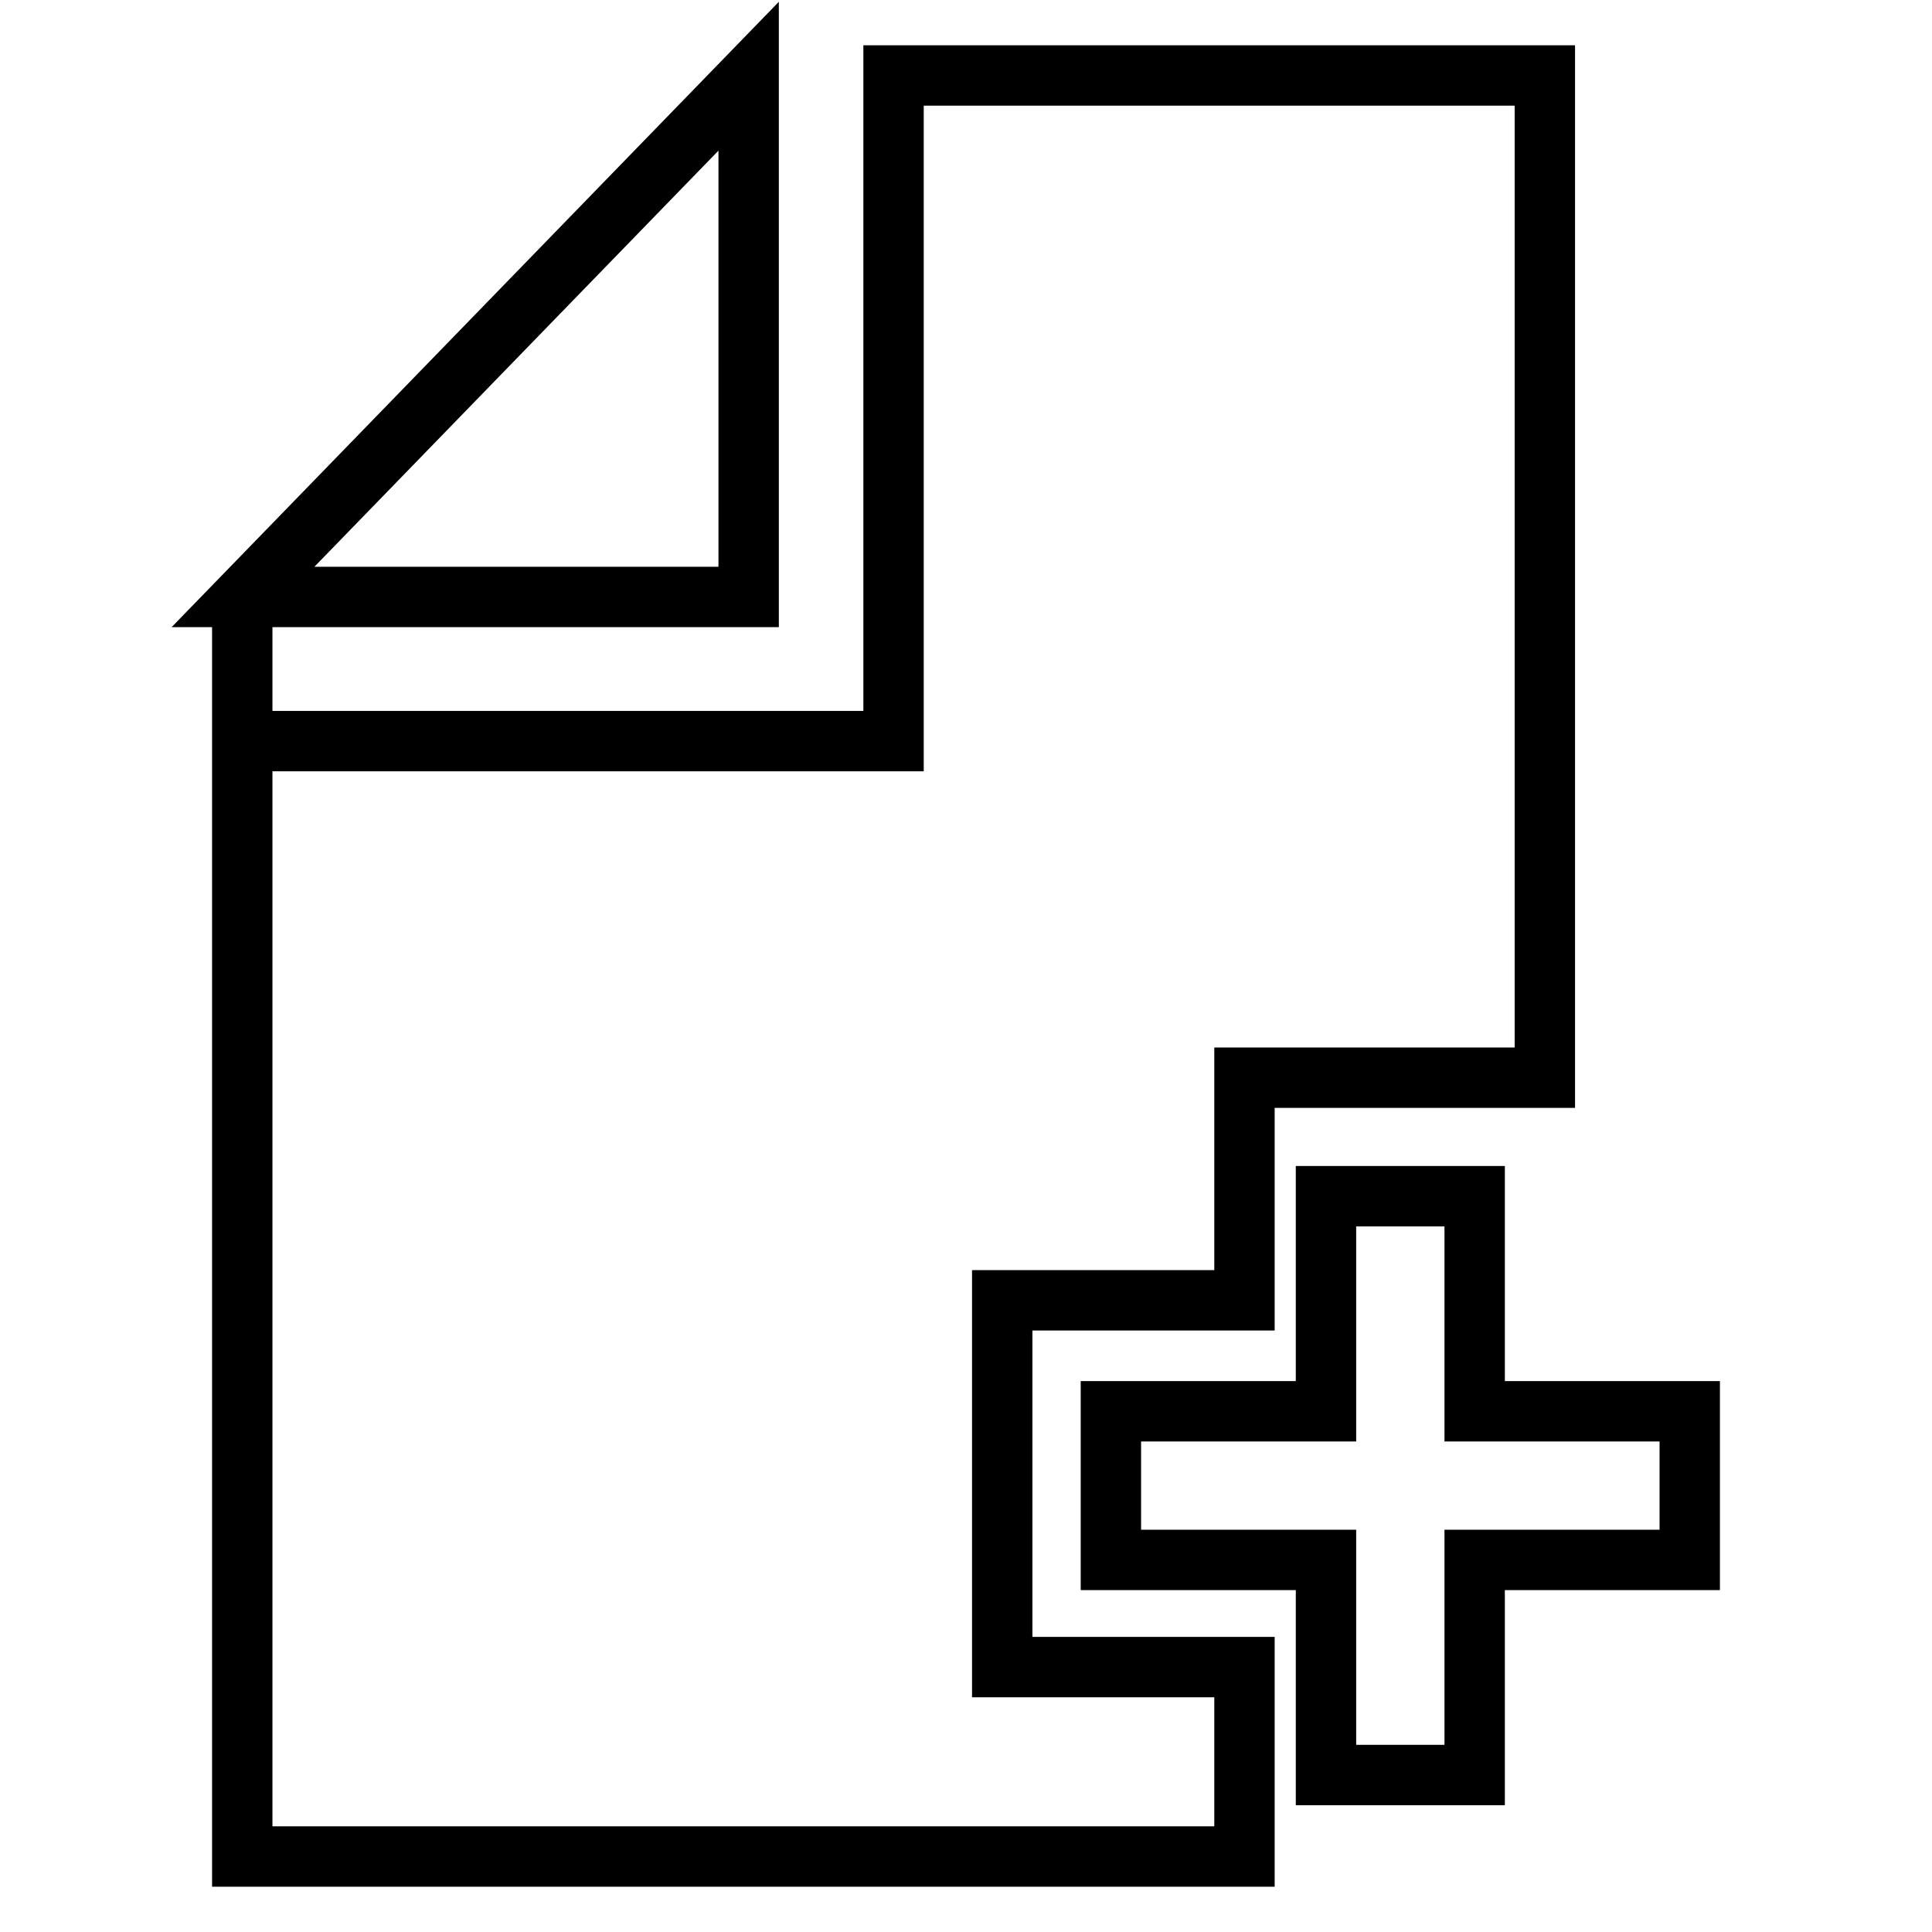 <?xml version="1.0" encoding="utf-8"?>
<!-- Svg Vector Icons : http://www.onlinewebfonts.com/icon -->
<!DOCTYPE svg PUBLIC "-//W3C//DTD SVG 1.1//EN" "http://www.w3.org/Graphics/SVG/1.1/DTD/svg11.dtd">
<svg version="1.1" xmlns="http://www.w3.org/2000/svg" xmlns:xlink="http://www.w3.org/1999/xlink" x="0px" y="0px" viewBox="0 0 256 256" enable-background="new 0 0 256 256" xml:space="preserve">
<g> <path stroke-width="8" fill-opacity="0" stroke="#000000"  d="M175.7,187v-28.5h19.7V187h28.5v19.7h-28.5v28.5h-19.7v-28.5h-28.5V187H175.7z M164.9,246H32.1V79.1v19.1 h86.3V10h86.3v132.8h-39.8v29.5h-32.1v48.6h32.1V246z M32.2,79.1l67-69v69L32.2,79.1L32.2,79.1z"/></g>
</svg>